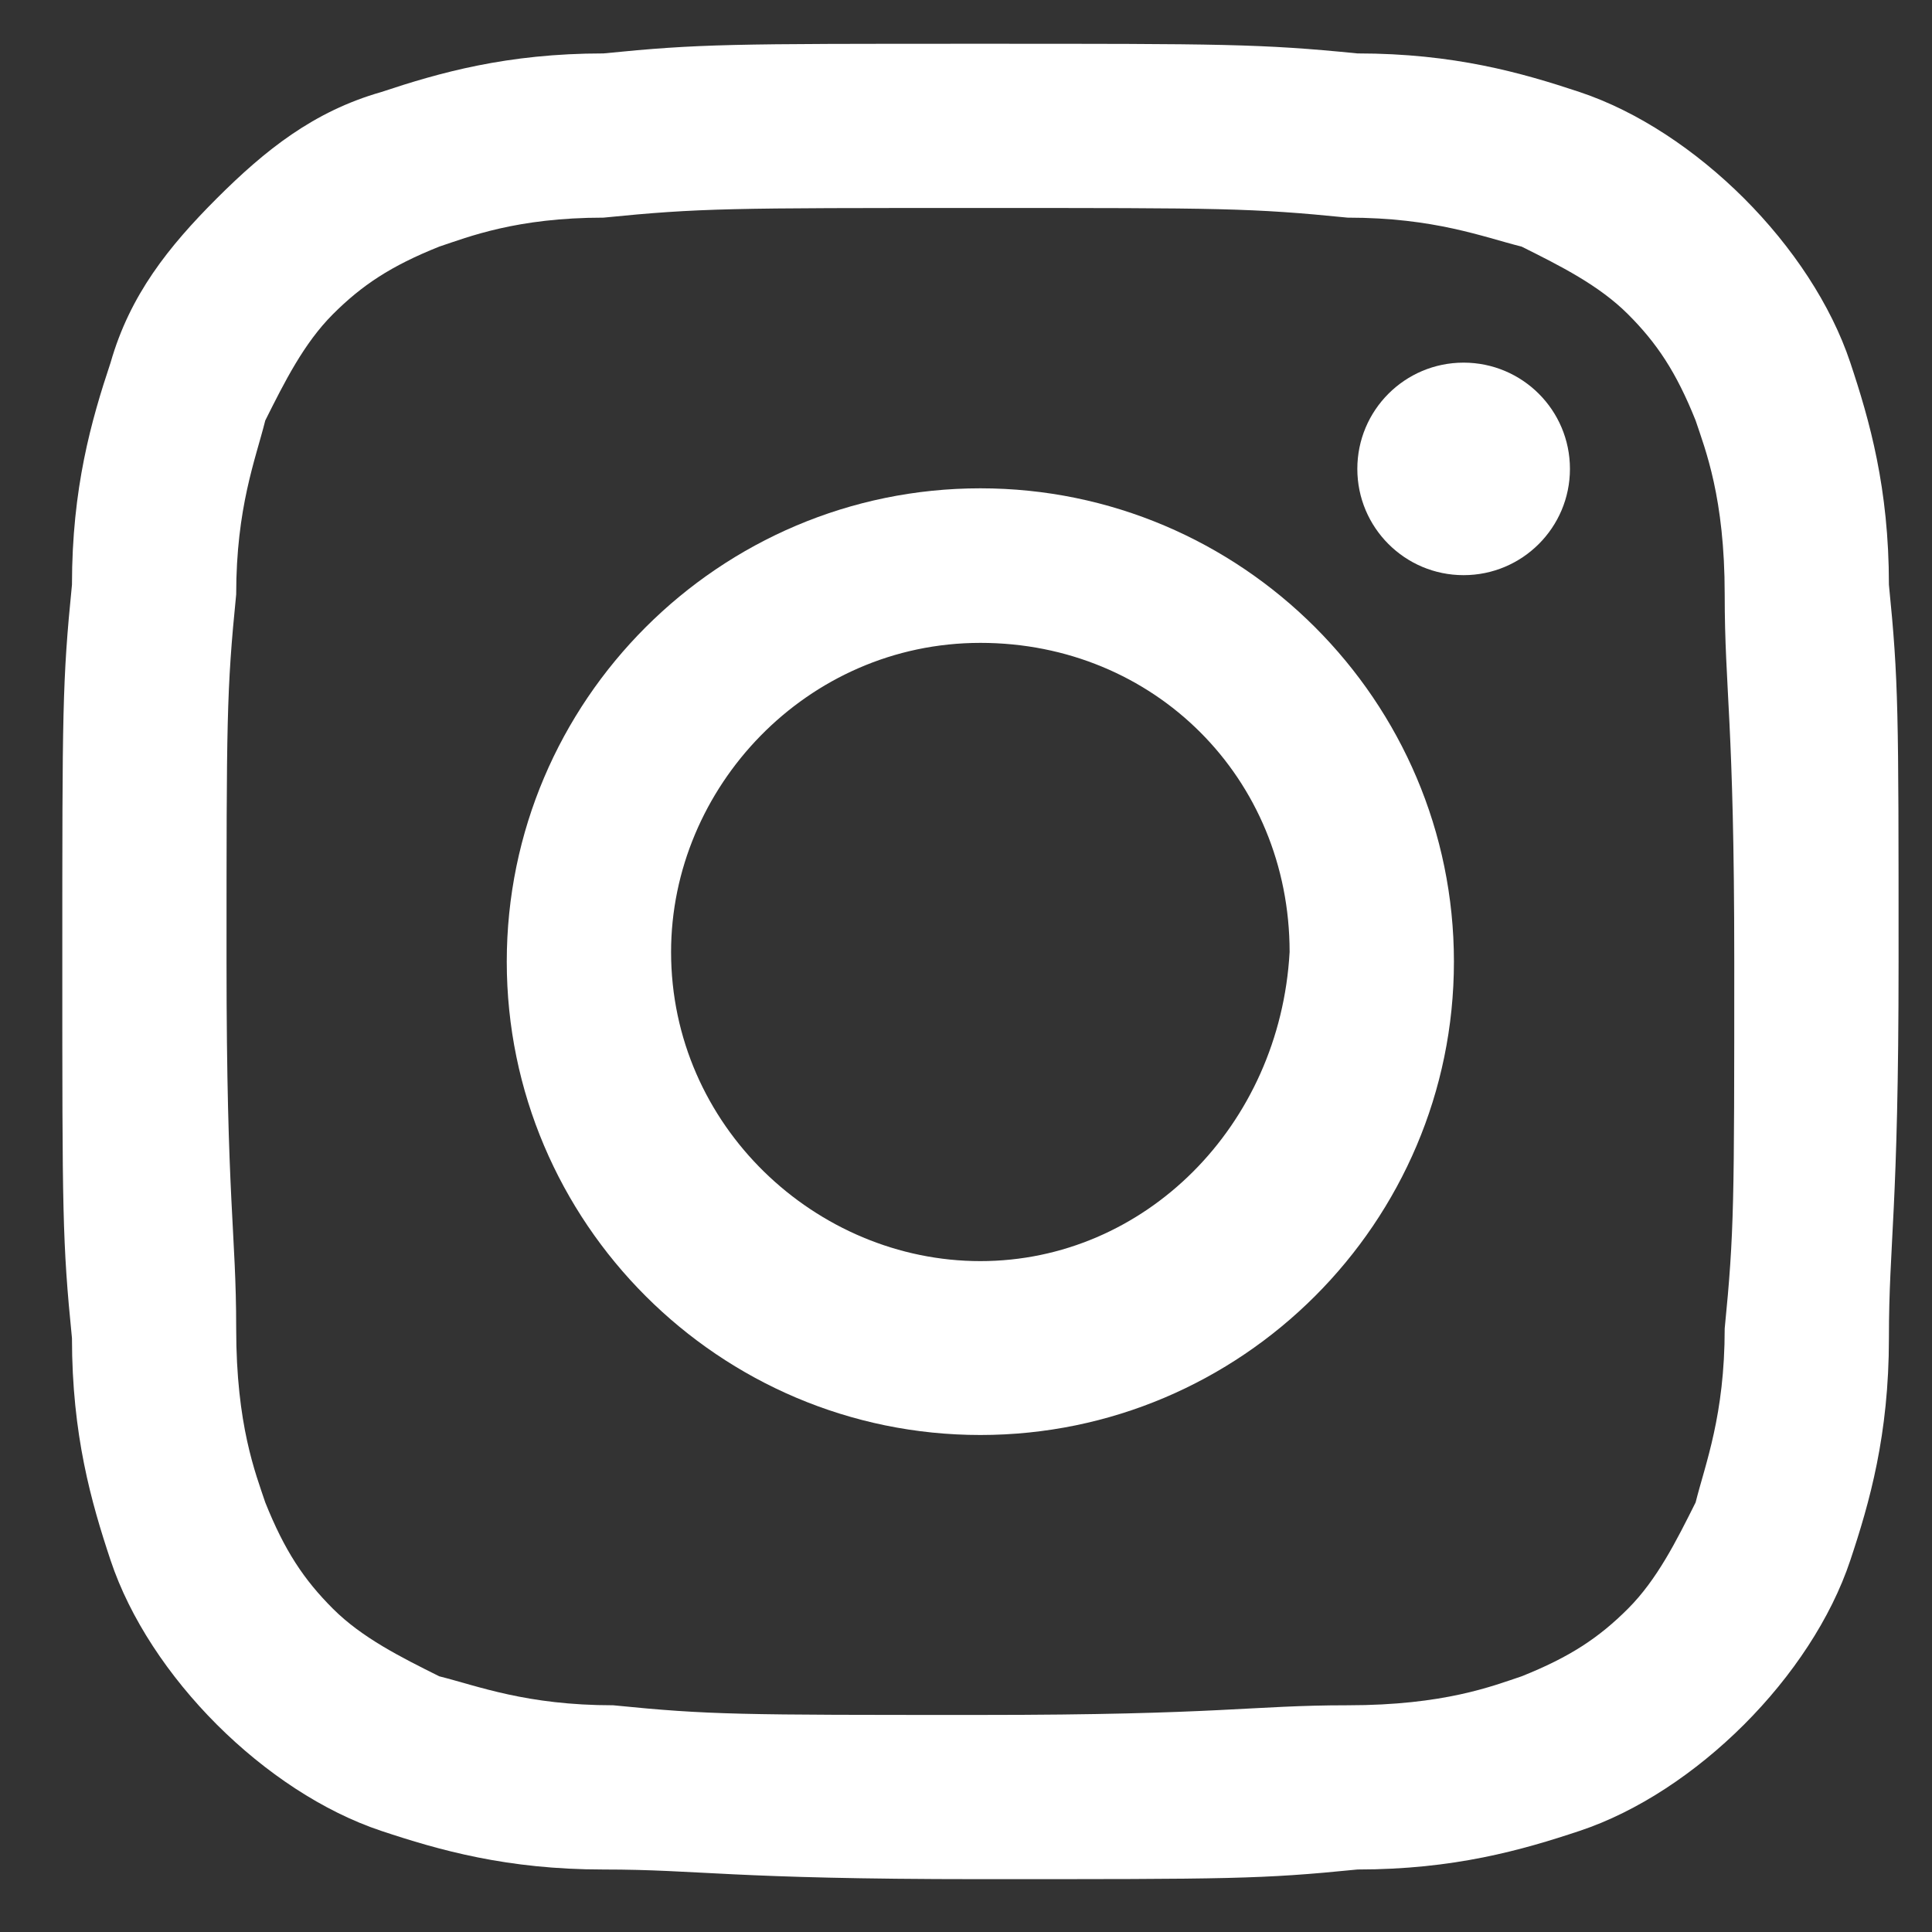 <svg width="20" height="20" viewbox="0 0 20 20" fill="white" xmlns="http://www.w3.org/2000/svg"><rect width="100%" height="100%" fill="#333333" stroke="none"/> <path d="M10.149 2.153C12.651 2.153 12.951 2.153 13.951 2.253C14.852 2.253 15.352 2.453 15.752 2.553C16.153 2.753 16.553 2.953 16.853 3.253C17.153 3.553 17.353 3.853 17.553 4.353C17.653 4.653 17.854 5.153 17.854 6.153C17.854 7.153 17.953 7.453 17.953 9.953C17.953 12.453 17.953 12.753 17.854 13.753C17.854 14.653 17.653 15.153 17.553 15.553C17.353 15.953 17.153 16.353 16.853 16.653C16.553 16.953 16.253 17.153 15.752 17.353C15.452 17.453 14.952 17.653 13.951 17.653C12.951 17.653 12.651 17.753 10.149 17.753C7.648 17.753 7.348 17.753 6.348 17.653C5.447 17.653 4.947 17.453 4.547 17.353C4.146 17.153 3.746 16.953 3.446 16.653C3.146 16.353 2.946 16.053 2.746 15.553C2.646 15.253 2.445 14.753 2.445 13.753C2.445 12.753 2.345 12.453 2.345 9.953C2.345 7.453 2.345 7.153 2.445 6.153C2.445 5.253 2.646 4.753 2.746 4.353C2.946 3.953 3.146 3.553 3.446 3.253C3.746 2.953 4.046 2.753 4.547 2.553C4.847 2.453 5.347 2.253 6.247 2.253C7.248 2.153 7.548 2.153 10.149 2.153ZM10.149 0.453C7.548 0.453 7.248 0.453 6.247 0.553C5.247 0.553 4.547 0.753 3.946 0.953C3.246 1.153 2.746 1.553 2.245 2.053C1.745 2.553 1.345 3.053 1.145 3.753C0.945 4.353 0.745 5.053 0.745 6.053C0.645 7.053 0.645 7.353 0.645 9.953C0.645 12.553 0.645 12.853 0.745 13.853C0.745 14.853 0.945 15.553 1.145 16.153C1.345 16.753 1.745 17.353 2.245 17.853C2.746 18.353 3.346 18.753 3.946 18.953C4.547 19.153 5.247 19.353 6.247 19.353C7.248 19.353 7.548 19.453 10.149 19.453C12.751 19.453 13.051 19.453 14.052 19.353C15.052 19.353 15.752 19.153 16.353 18.953C16.953 18.753 17.553 18.353 18.054 17.853C18.554 17.353 18.954 16.753 19.154 16.153C19.354 15.553 19.554 14.853 19.554 13.853C19.554 12.853 19.654 12.553 19.654 9.953C19.654 7.353 19.654 7.053 19.554 6.053C19.554 5.053 19.354 4.353 19.154 3.753C18.954 3.153 18.554 2.553 18.054 2.053C17.553 1.553 16.953 1.153 16.353 0.953C15.752 0.753 15.052 0.553 14.052 0.553C13.051 0.453 12.651 0.453 10.149 0.453Z"></path> <path d="M10.149 5.055C7.447 5.055 5.246 7.255 5.246 9.955C5.246 12.655 7.447 14.855 10.149 14.855C12.85 14.855 15.051 12.655 15.051 9.955C15.051 7.255 12.85 5.055 10.149 5.055ZM10.149 13.055C8.448 13.055 6.947 11.655 6.947 9.855C6.947 8.155 8.348 6.655 10.149 6.655C11.95 6.655 13.35 8.055 13.35 9.855C13.25 11.655 11.85 13.055 10.149 13.055Z"></path> <path d="M15.151 5.954C15.759 5.954 16.252 5.461 16.252 4.854C16.252 4.246 15.759 3.754 15.151 3.754C14.543 3.754 14.051 4.246 14.051 4.854C14.051 5.461 14.543 5.954 15.151 5.954Z"></path> </svg>